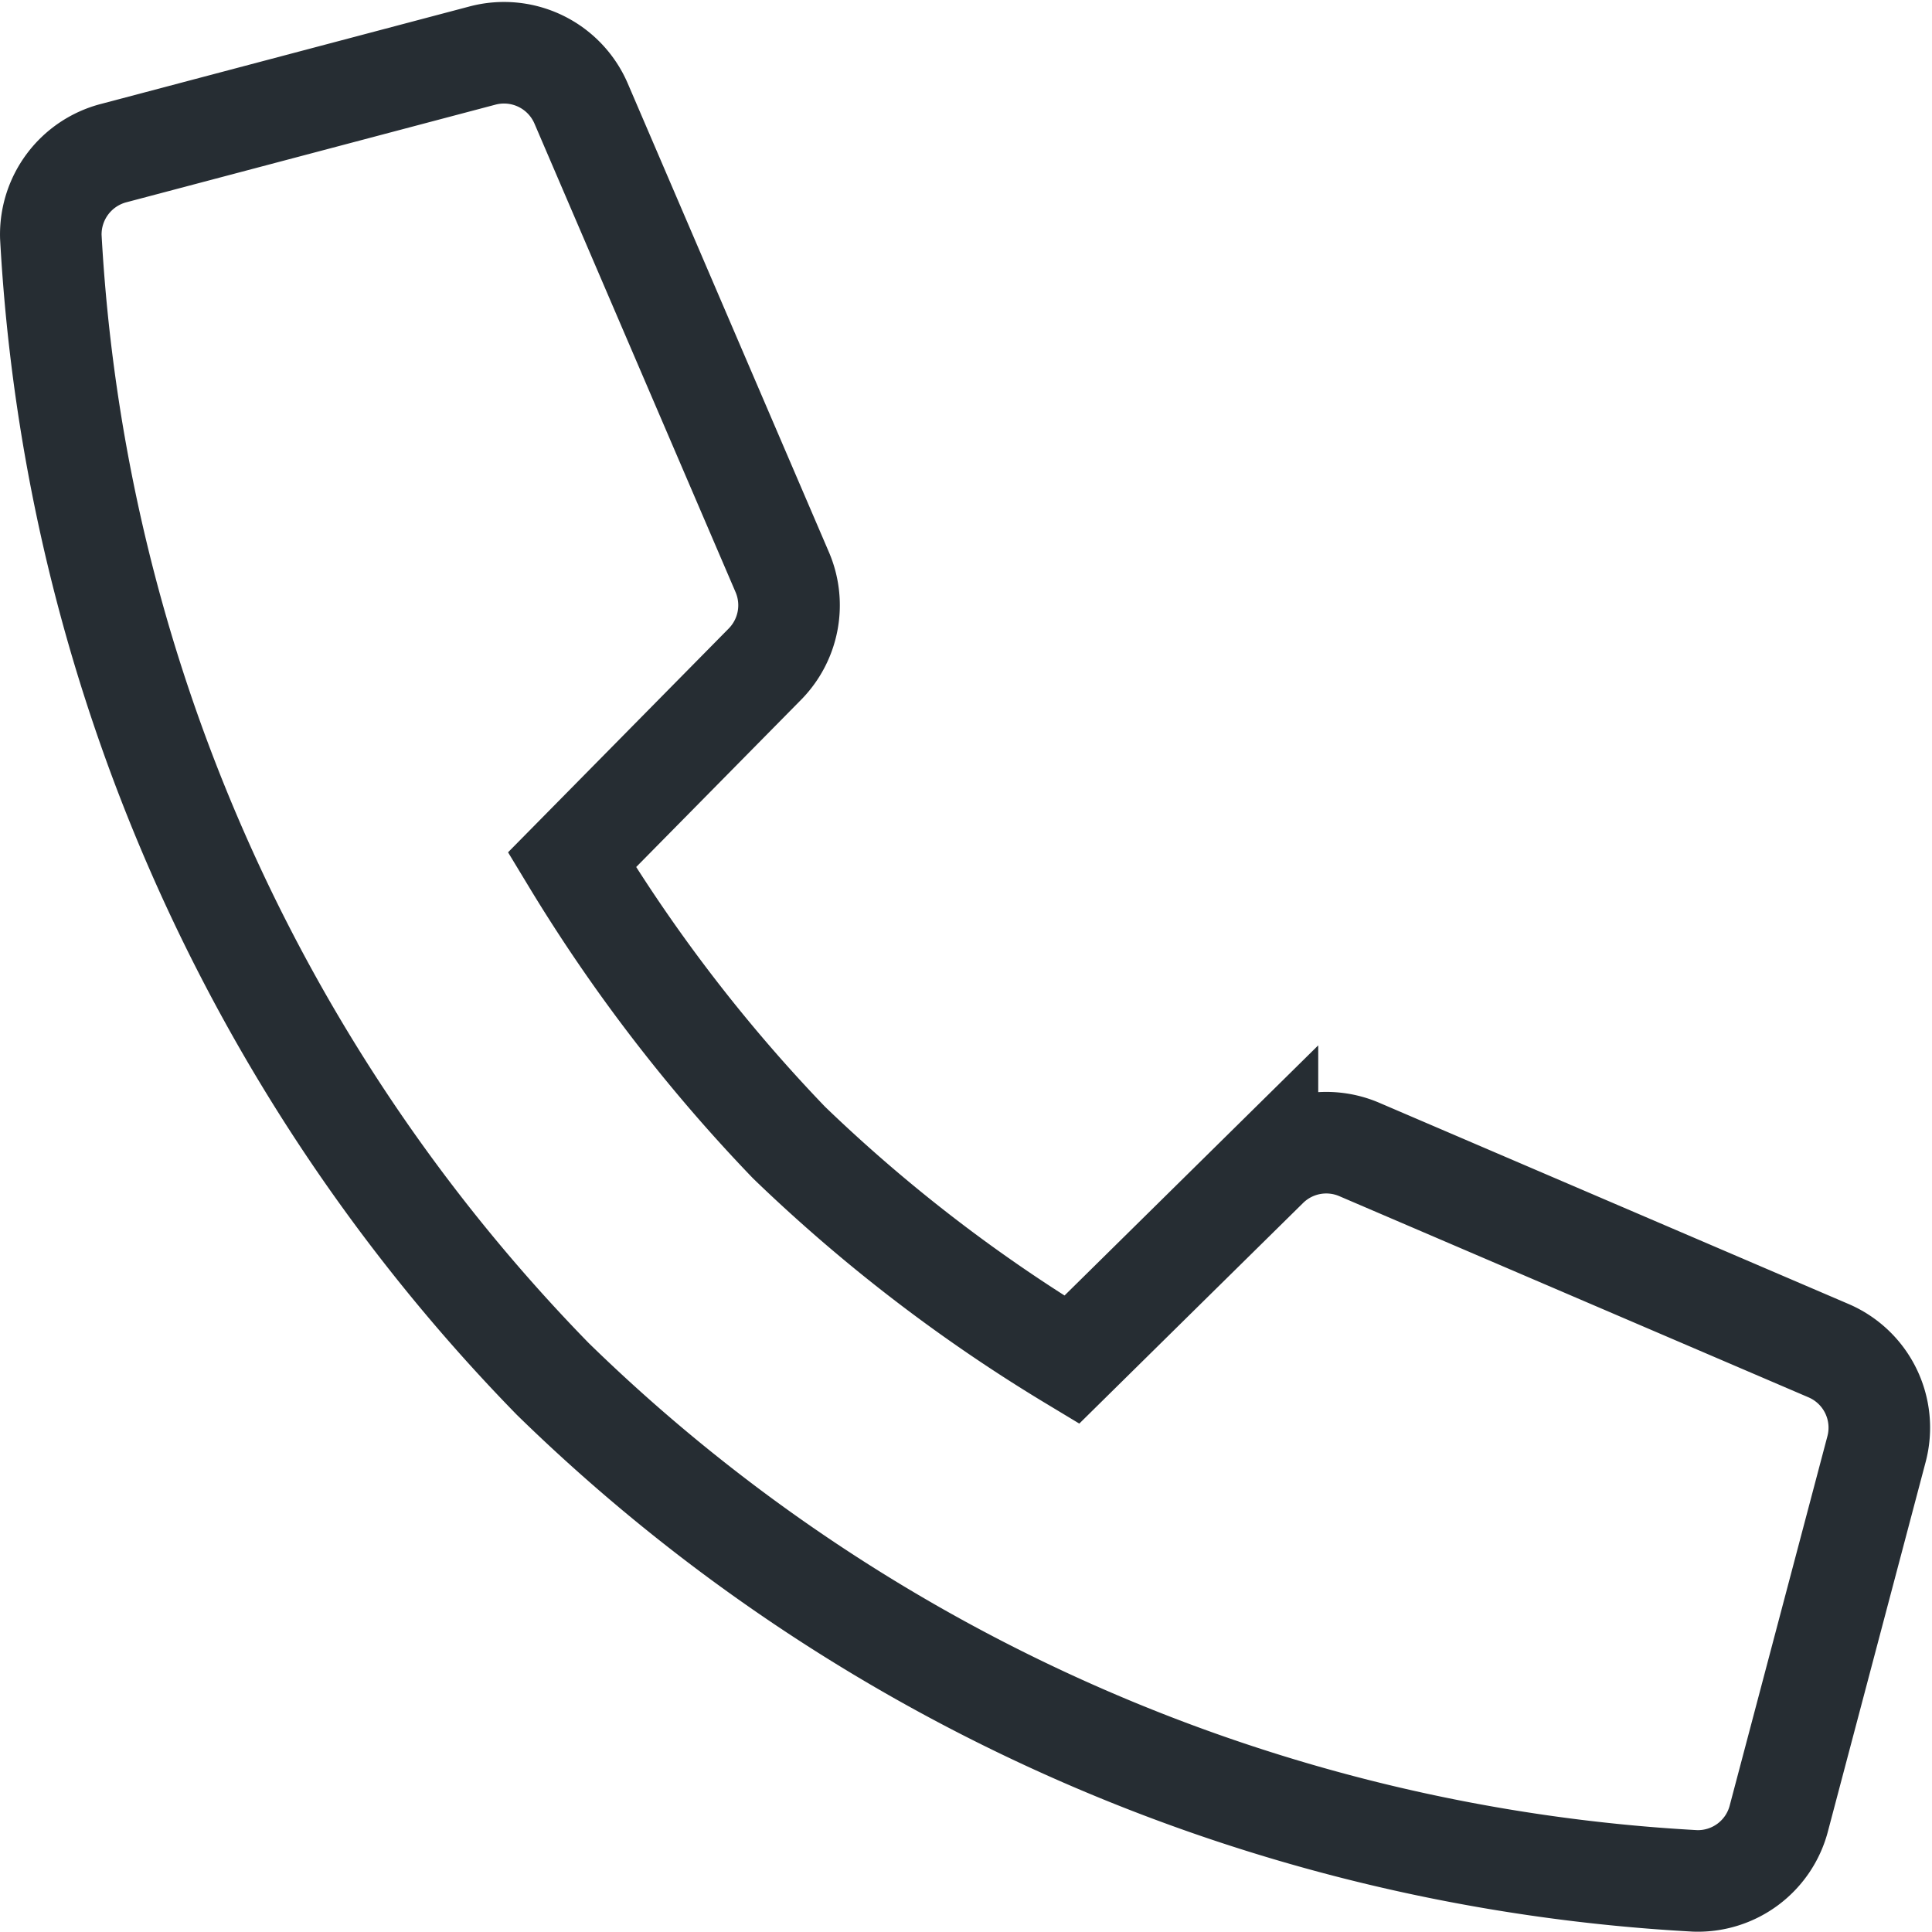 <?xml version="1.0" encoding="UTF-8"?> <svg xmlns="http://www.w3.org/2000/svg" width="76.088" height="76.078" viewBox="0 0 76.088 76.078"><path fill="none" stroke="#262d33" stroke-linecap="square" stroke-miterlimit="10" stroke-width="4" d="M49.916 45.95l-7.708 7.6a62.566 62.566 0 01-11.132-8.551 63.391 63.391 0 01-8.551-11.136l7.6-7.708a3.305 3.305 0 00.684-3.618L22.885 4.075a3.305 3.305 0 00-3.883-1.887L4.48 6.029a3.309 3.309 0 00-2.478 3.298 69.847 69.847 0 0019.767 44.979 69.847 69.847 0 0044.99 19.769 3.294 3.294 0 003.3-2.473l3.843-14.527a3.3 3.3 0 00-1.887-3.881l-18.47-7.919a3.3 3.3 0 00-3.629.677z"></path></svg> 